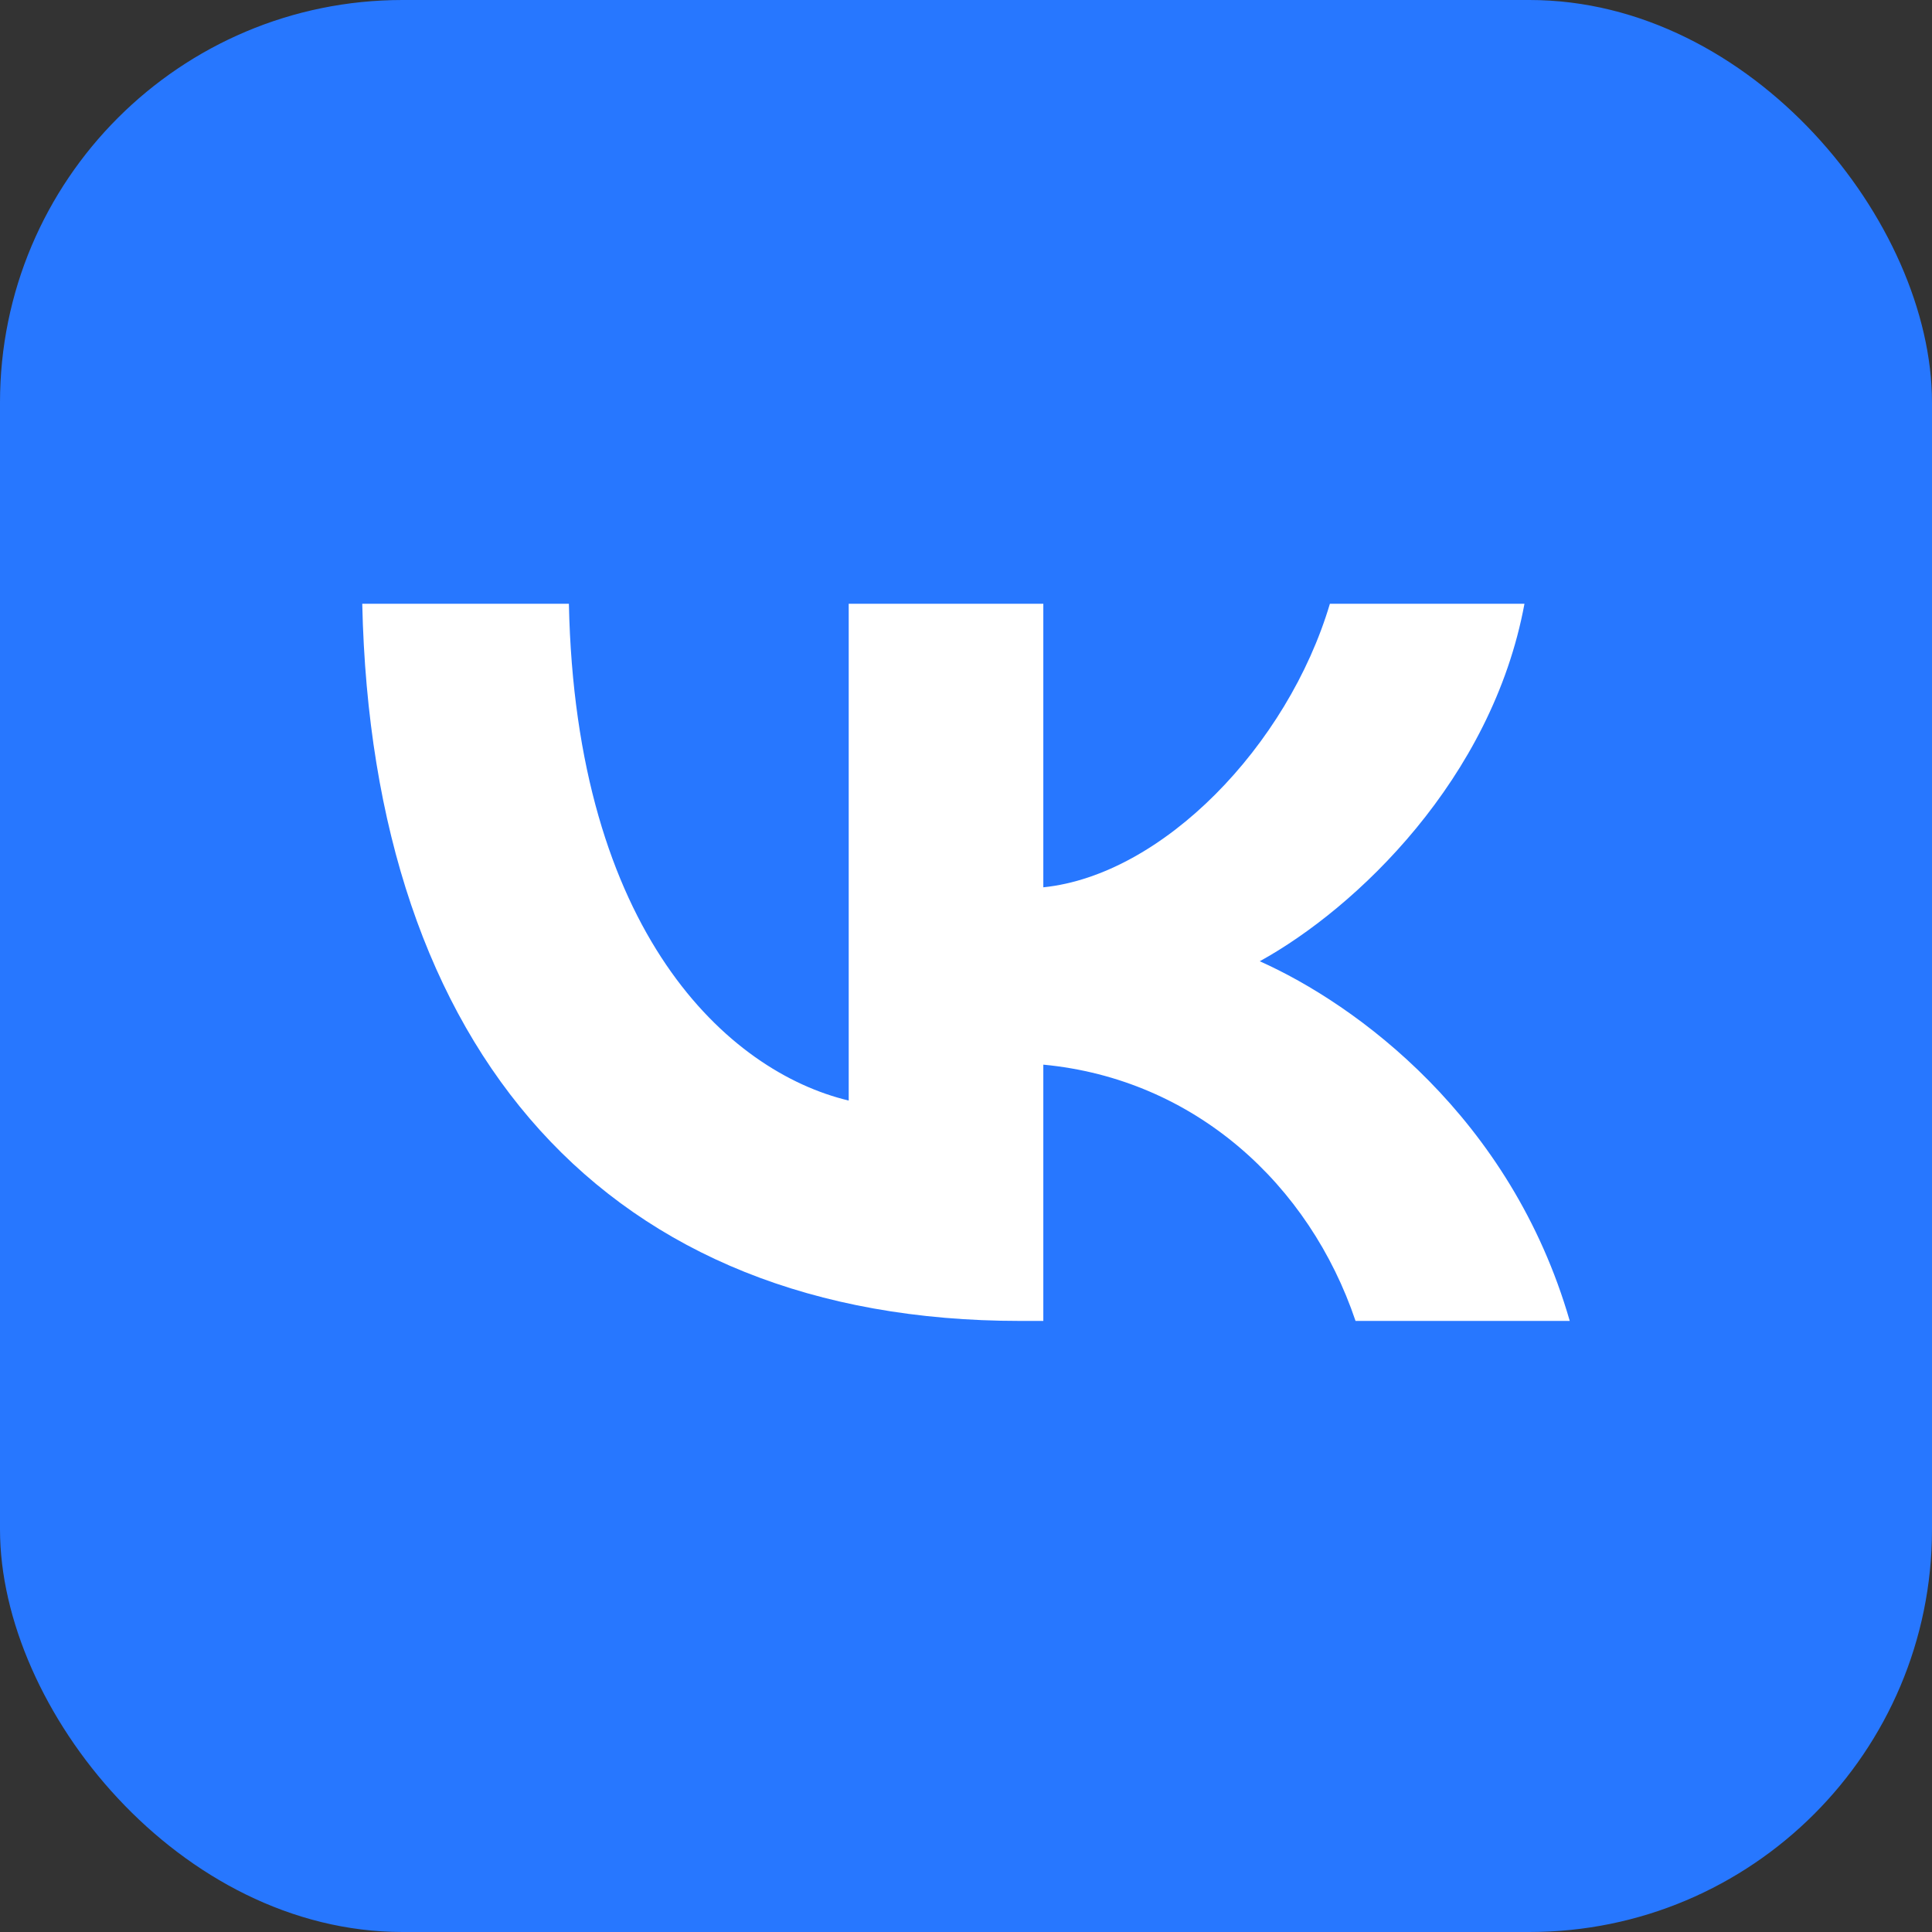 <?xml version="1.0" encoding="UTF-8"?> <svg xmlns="http://www.w3.org/2000/svg" width="48" height="48" viewBox="0 0 48 48" fill="none"><rect x="0" y="0" width="48" height="48" fill="#333333" stroke="none"/><g clip-path="url(#clip0_695_24)"><rect width="48" height="48" rx="10" fill="#2777FF"></rect><path d="M25.34 32.818C15.09 32.818 9.244 26.13 9 15H14.134C14.303 23.169 18.088 26.629 21.086 27.343V15H25.921V22.045C28.881 21.742 31.991 18.532 33.041 15H37.875C37.07 19.352 33.697 22.562 31.298 23.882C33.697 24.953 37.538 27.753 39 32.818H33.678C32.535 29.429 29.687 26.807 25.921 26.451V32.818H25.34Z" fill="white"></path></g><defs><clipPath id="clip0_695_24"><rect width="48" height="48" rx="10" fill="white"></rect></clipPath></defs></svg> 